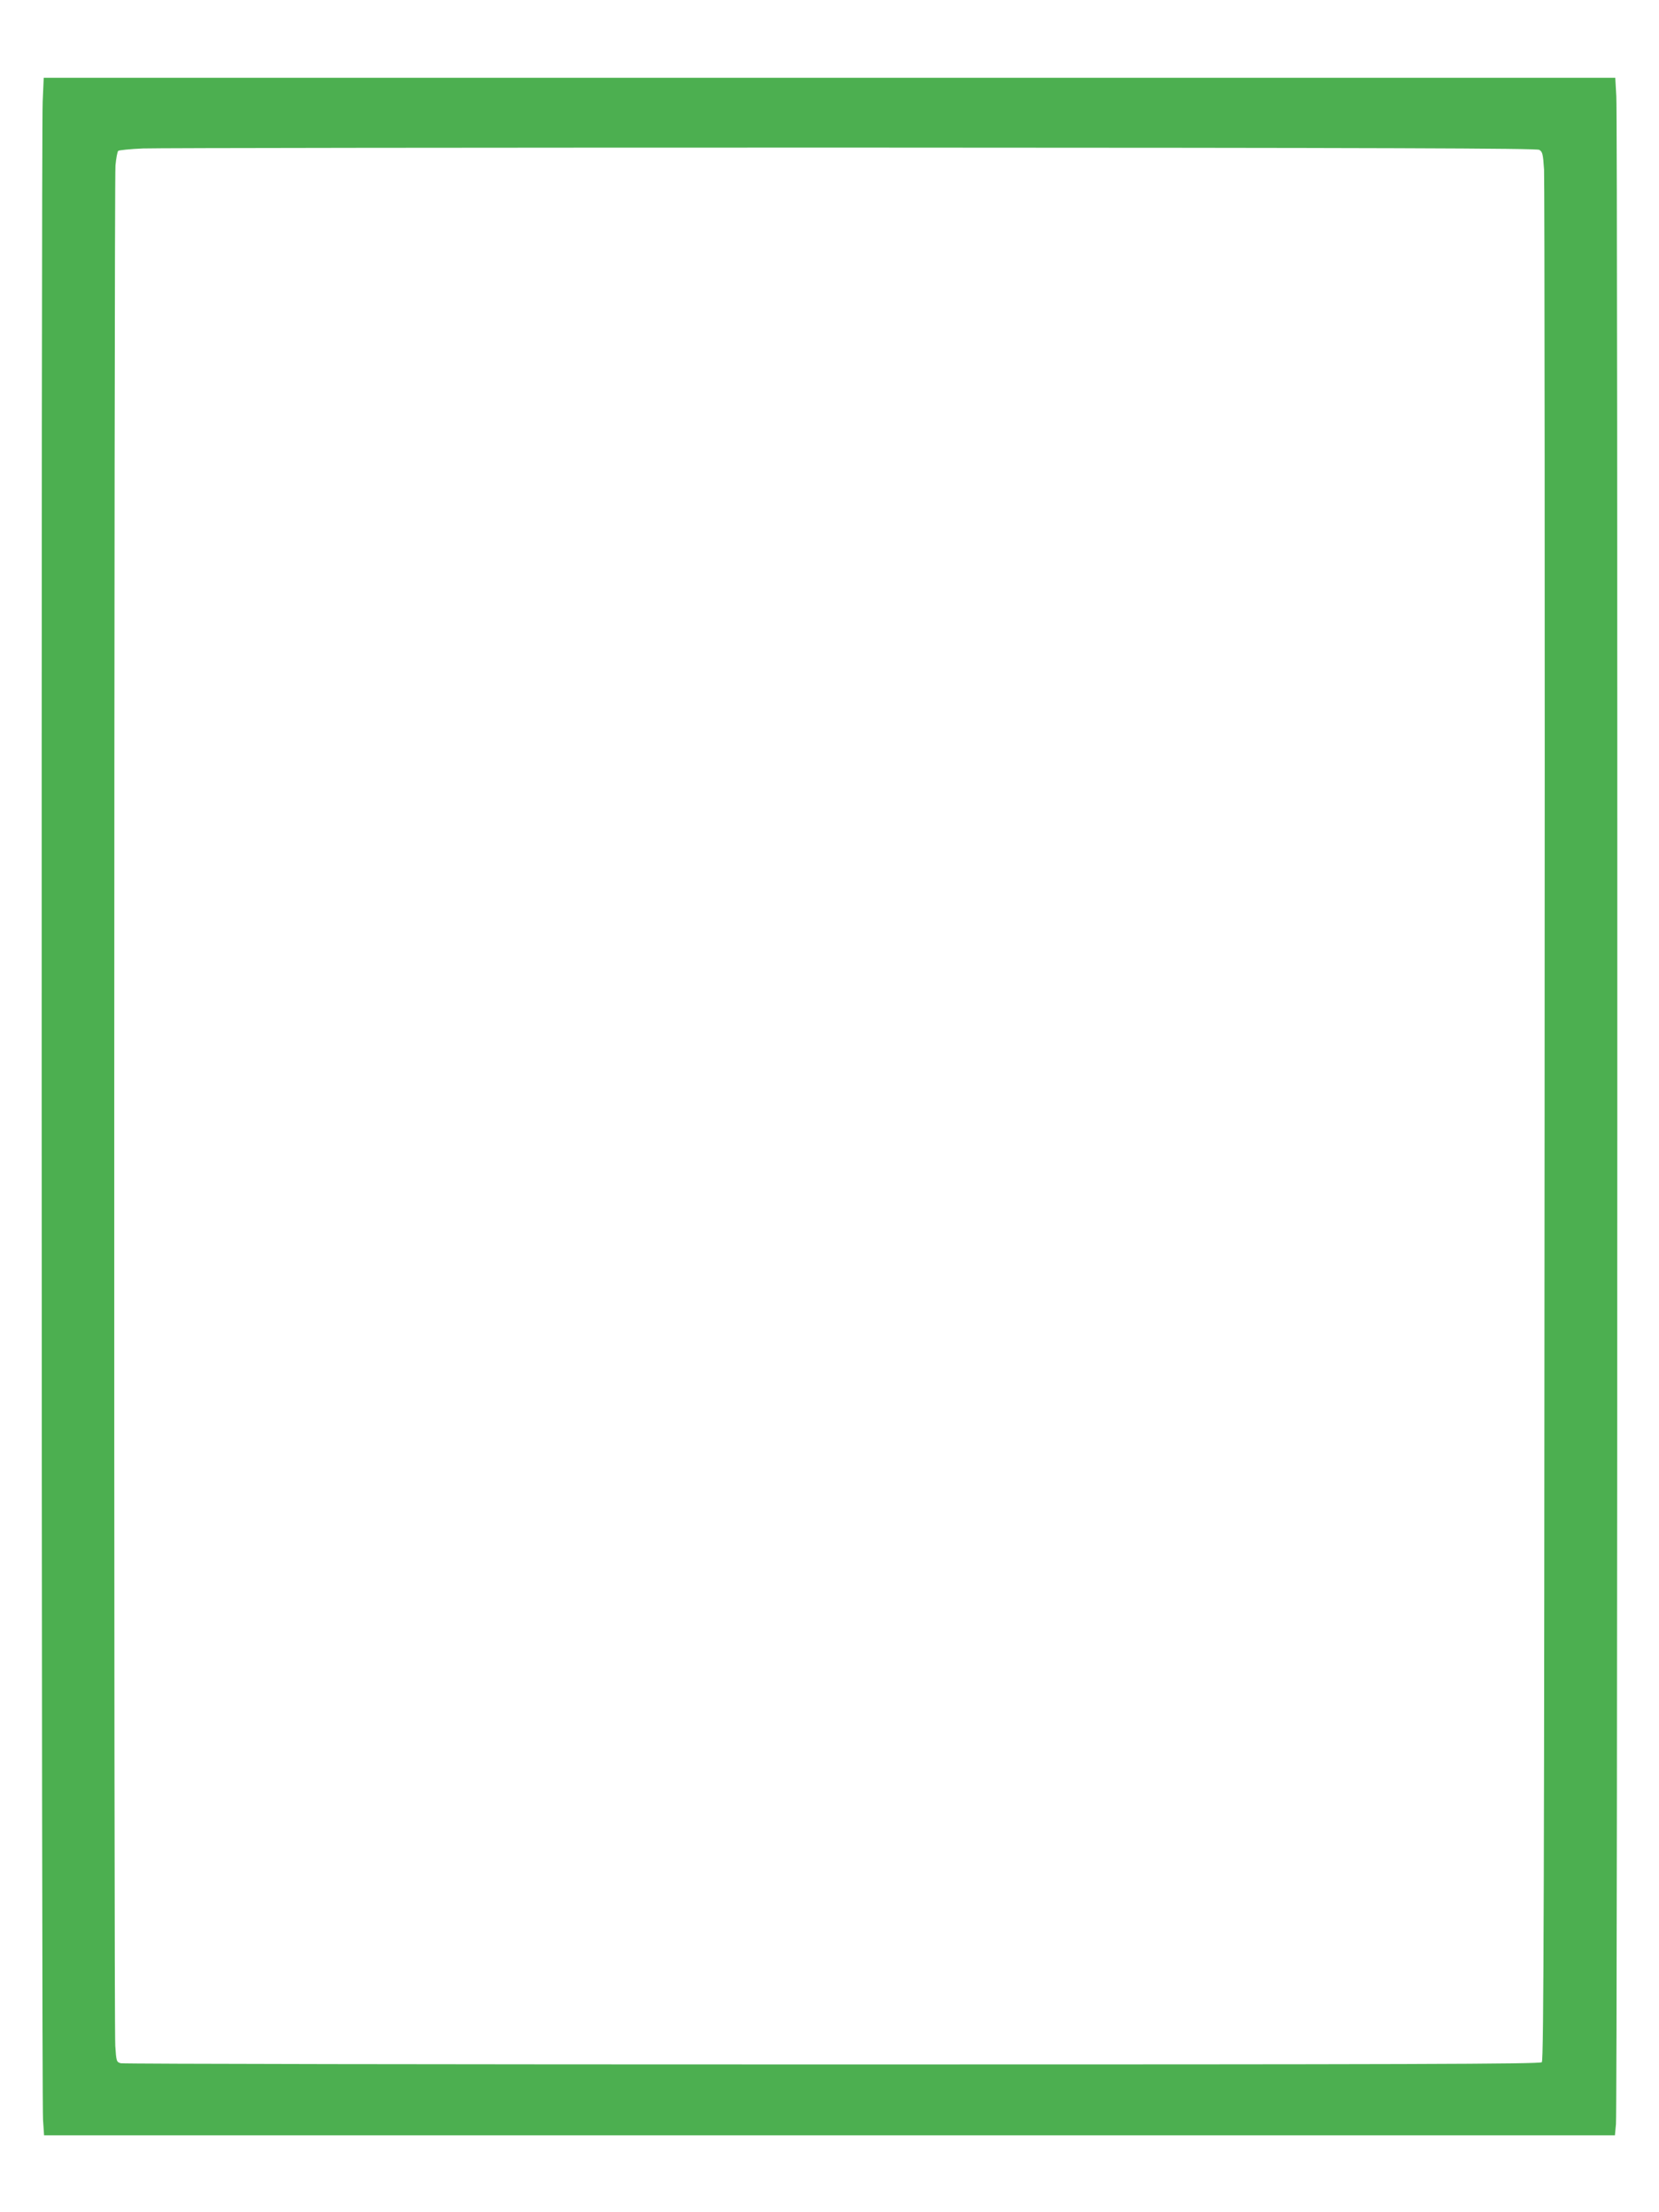 <?xml version="1.0" standalone="no"?>
<!DOCTYPE svg PUBLIC "-//W3C//DTD SVG 20010904//EN"
 "http://www.w3.org/TR/2001/REC-SVG-20010904/DTD/svg10.dtd">
<svg version="1.0" xmlns="http://www.w3.org/2000/svg"
 width="960pt" height="1280pt" viewBox="0 0 960 1280"
 preserveAspectRatio="xMidYMid meet">
<g transform="translate(0,1280) scale(0.1,-0.1)"
fill="#4caf50" stroke="none">
<path d="M247 12213 c-9 -176 -7 -11559 2 -11678 l6 -90 4545 0 4545 0 6 65
c9 86 11 11597 2 11733 l-6 107 -4547 0 -4547 0 -6 -137z m8660 -280 c19 -11
22 -24 28 -115 3 -57 5 -2541 3 -5520 -2 -4428 -5 -5419 -16 -5430 -11 -11
-761 -13 -4105 -13 -2251 0 -4104 3 -4118 7 -25 7 -26 11 -32 99 -9 124 -7
10784 1 10881 4 42 11 80 16 85 4 4 69 11 144 14 75 3 1919 5 4097 5 3119 -1
3965 -4 3982 -13z"/>
</g>
</svg>
